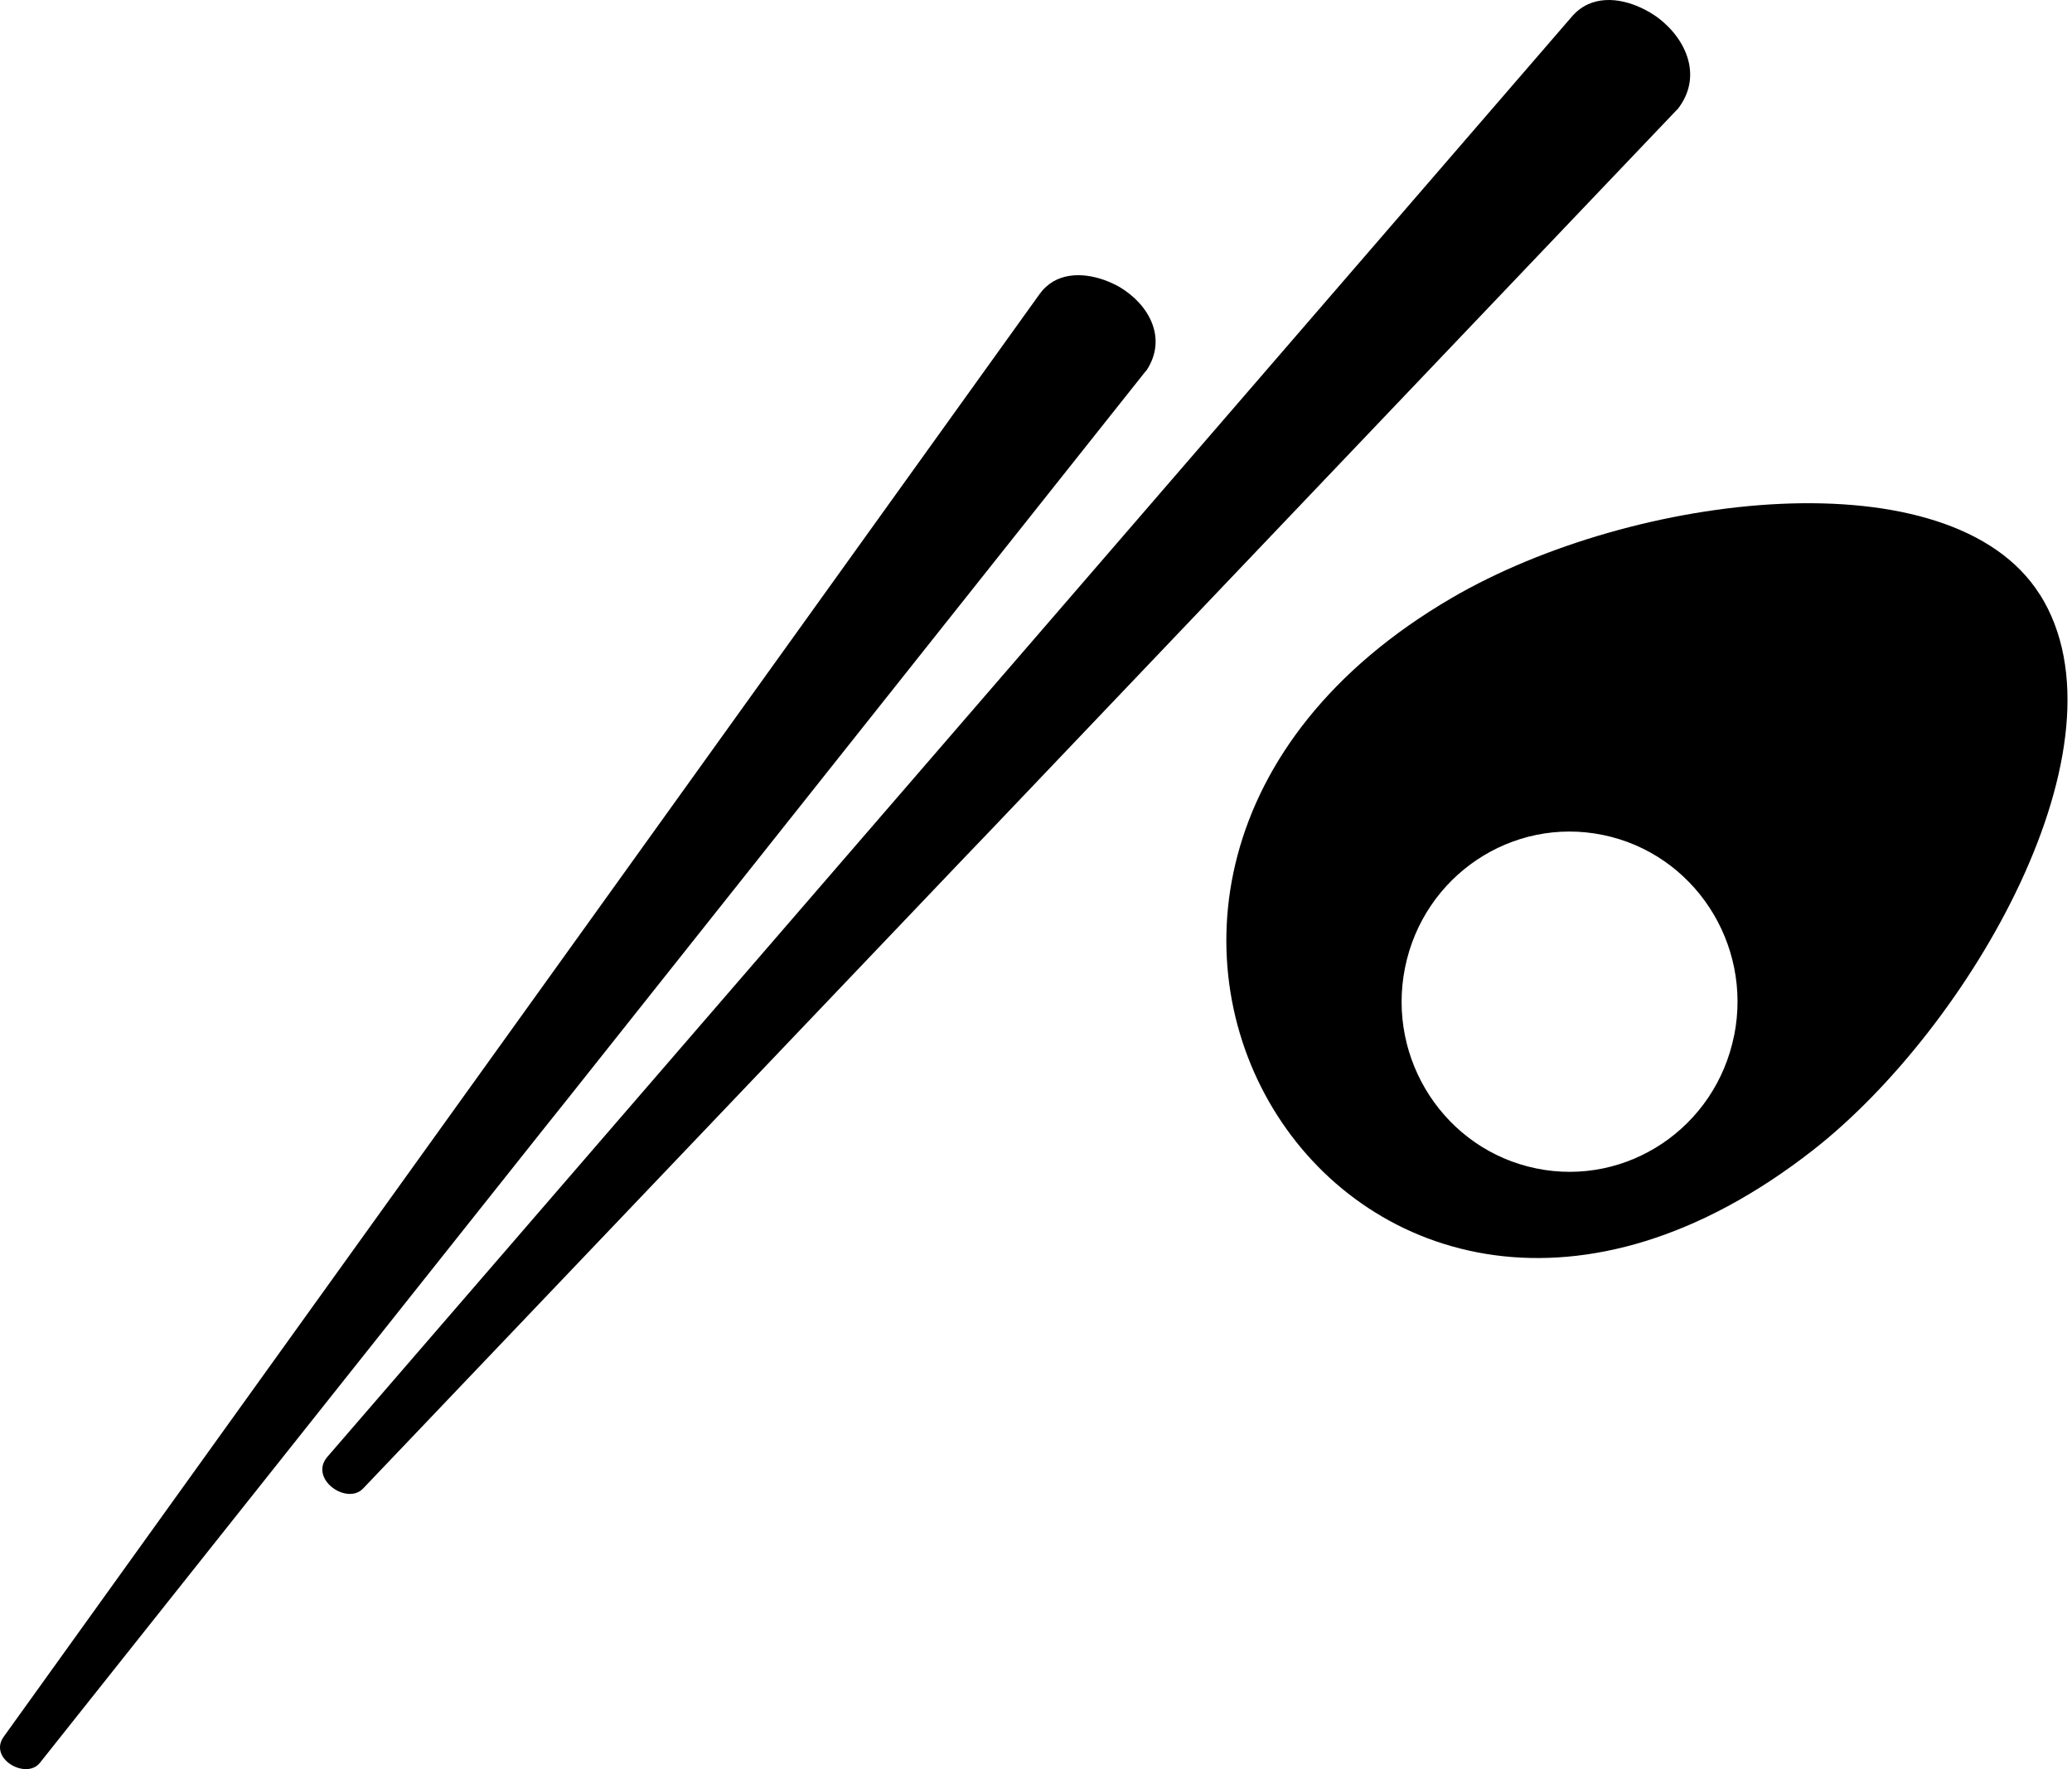 <?xml version="1.0" encoding="UTF-8"?> <svg xmlns="http://www.w3.org/2000/svg" width="246" height="210" viewBox="0 0 246 210" fill="none"><path d="M242.177 70.57C231.677 53.939 193.972 58.363 172.344 70.986C114.392 104.799 160.787 179.079 215.252 136.521C233.854 121.987 253.374 88.29 242.184 70.563L242.177 70.57ZM205.884 122.911C203.701 133.842 193.175 140.907 182.389 138.695C171.598 136.483 164.623 125.821 166.806 114.897C168.99 103.965 179.516 96.9 190.307 99.112C201.099 101.324 208.074 111.986 205.891 122.911H205.884Z" fill="black"></path><path d="M132.949 34.086C130.658 32.779 127.462 32.008 125.024 33.423C124.38 33.818 123.843 34.315 123.384 34.965L69.841 109.543L0.364 206.262C0.371 206.307 0.339 206.352 0.301 206.364C-1.167 208.901 3.134 211.227 4.723 209.271L64.838 133.635L67.269 130.595L136.012 44.073C136.044 44.022 136.089 44.016 136.121 43.965C138.609 40.192 136.478 36.202 132.949 34.086Z" fill="black"></path><path d="M196.795 2.067C194.505 0.429 191.196 -0.729 188.469 0.538C187.747 0.89 187.127 1.37 186.577 2.022L122.241 76.474L38.779 173.034C38.779 173.079 38.747 173.13 38.703 173.137C36.887 175.702 41.208 178.645 43.094 176.706L114.497 101.801L117.382 98.794L199.029 13.096C199.067 13.045 199.111 13.038 199.149 12.993C202.167 9.2 200.32 4.703 196.795 2.073" fill="black"></path></svg> 
